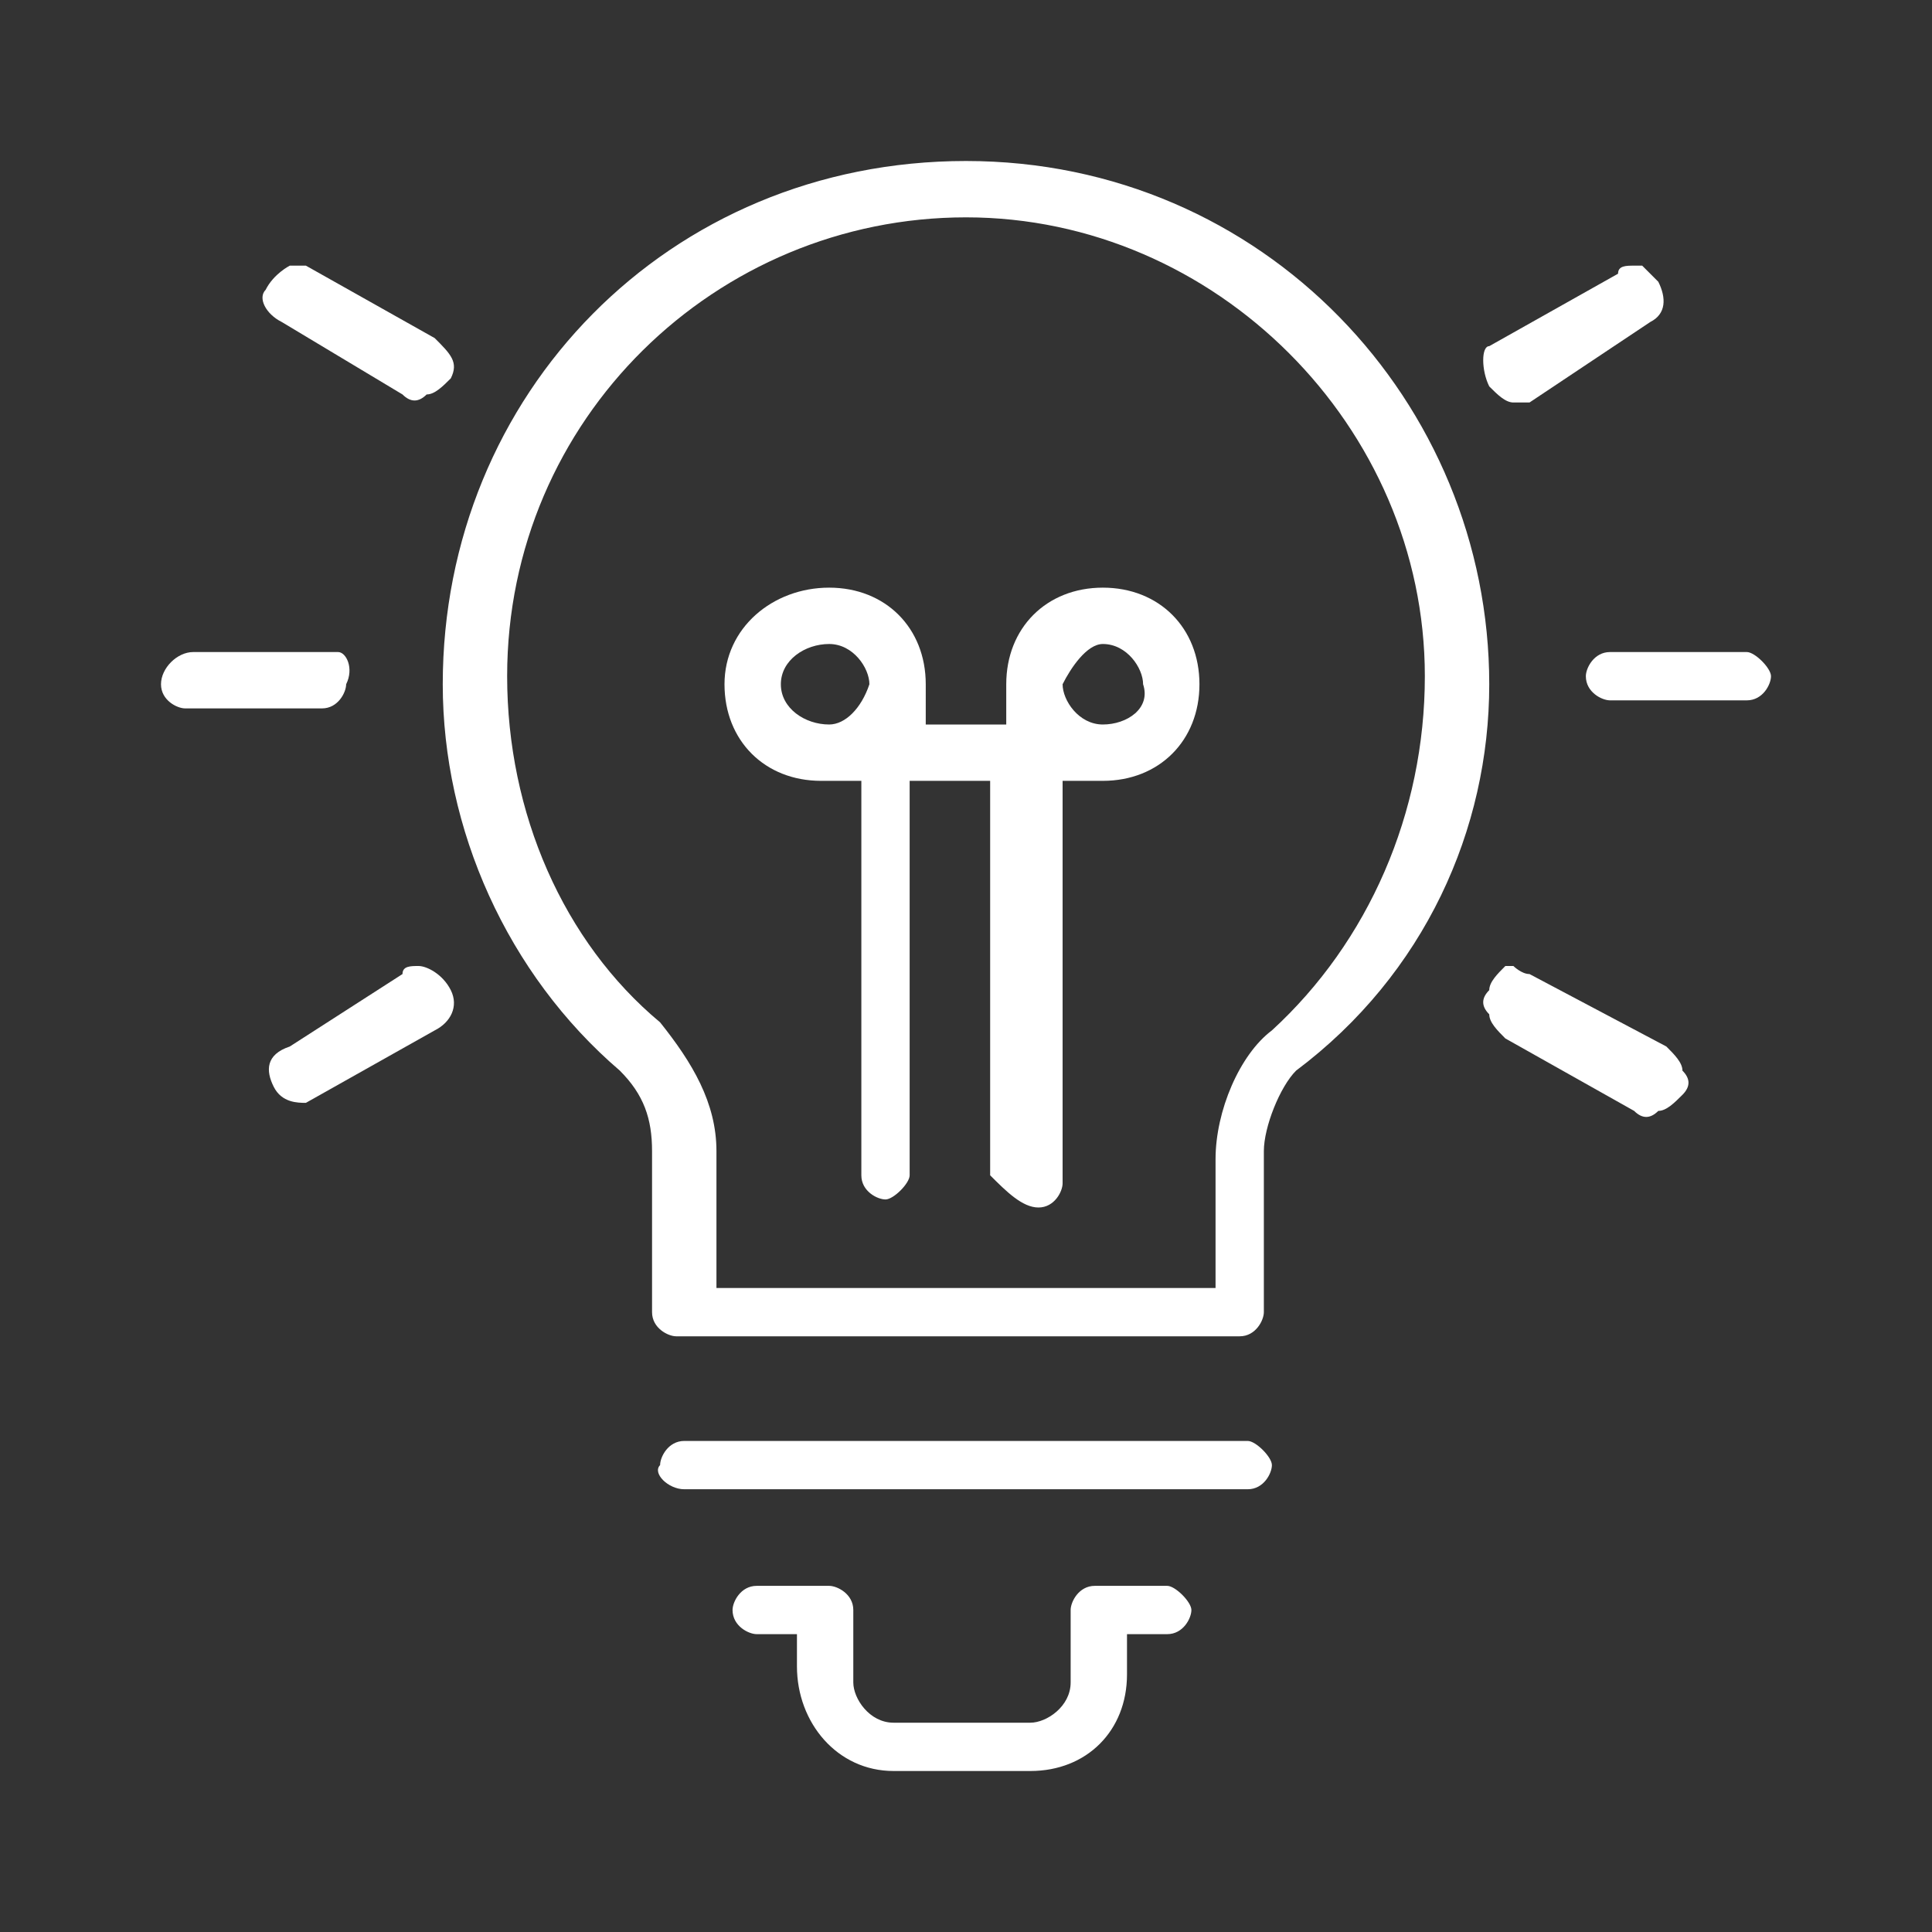 <?xml version="1.0" encoding="utf-8"?>
<svg version="1.1" id="Layer_1" xmlns="http://www.w3.org/2000/svg" xmlns:xlink="http://www.w3.org/1999/xlink" x="0px" y="0px"
	 viewBox="0 0 24 24" style="enable-background:new 0 0 24 24;" xml:space="preserve">
<rect x="0" y="0" width="24" height="24" fill="#333333" stroke="none"/>
<style type="text/css">
	.ivsst0{fill-rule:evenodd;clip-rule:evenodd;fill:#FFFFFF;}
</style>
<g>
	<path class="ivsst0" d="M4.2,8.1H2.4C2.2,8.1,2,8.3,2,8.5s0.2,0.3,0.3,0.3h1.7c0.2,0,0.3-0.2,0.3-0.3C4.4,8.3,4.3,8.1,4.2,8.1z"/>
	<path class="ivsst0" d="M3.8,13.7l1.6-0.9c0.2-0.1,0.3-0.3,0.2-0.5C5.5,12.1,5.3,12,5.2,12C5.1,12,5,12,5,12.1L3.6,13
		c-0.3,0.1-0.3,0.3-0.2,0.5C3.5,13.7,3.7,13.7,3.8,13.7z"/>
	<path class="ivsst0" d="M18.5,12.3c-0.1,0.1-0.1,0.2,0,0.3c0,0.1,0.1,0.2,0.2,0.3l1.6,0.9c0.1,0.1,0.2,0.1,0.3,0
		c0.1,0,0.2-0.1,0.3-0.2c0.1-0.1,0.1-0.2,0-0.3c0-0.1-0.1-0.2-0.2-0.3L19,12.1c-0.1,0-0.2-0.1-0.2-0.1h-0.1
		C18.6,12.1,18.5,12.2,18.5,12.3z"/>
	<path class="ivsst0" d="M21.7,8.1h-1.7c-0.2,0-0.3,0.2-0.3,0.3c0,0.2,0.2,0.3,0.3,0.3h1.7c0.2,0,0.3-0.2,0.3-0.3
		C22,8.3,21.8,8.1,21.7,8.1z"/>
	<path class="ivsst0" d="M18.5,4.8C18.6,4.9,18.7,5,18.8,5S19,5,19,5l1.5-1c0.2-0.1,0.2-0.3,0.1-0.5c-0.1-0.1-0.2-0.2-0.2-0.2h-0.1
		c-0.1,0-0.2,0-0.2,0.1l-1.6,0.9C18.4,4.3,18.4,4.6,18.5,4.8z"/>
	<path class="ivsst0" d="M3.3,3.6C3.2,3.7,3.3,3.9,3.5,4L5,4.9C5.1,5,5.2,5,5.3,4.9c0.1,0,0.2-0.1,0.3-0.2c0.1-0.2,0-0.3-0.2-0.5
		L3.8,3.3c-0.1,0-0.2,0-0.2,0C3.6,3.3,3.4,3.4,3.3,3.6z"/>
	<path class="ivsst0" d="M11.1,22h1.7c0.7,0,1.2-0.5,1.2-1.2v-0.5h0.5c0.2,0,0.3-0.2,0.3-0.3s-0.2-0.3-0.3-0.3h-0.9
		c-0.2,0-0.3,0.2-0.3,0.3v0.9c0,0.3-0.3,0.5-0.5,0.5h-1.7c-0.3,0-0.5-0.3-0.5-0.5v-0.9c0-0.2-0.2-0.3-0.3-0.3H9.4
		c-0.2,0-0.3,0.2-0.3,0.3c0,0.2,0.2,0.3,0.3,0.3h0.5v0.4C9.9,21.4,10.4,22,11.1,22z"/>
	<path class="ivsst0" d="M8.5,18.5h7c0.2,0,0.3-0.2,0.3-0.3s-0.2-0.3-0.3-0.3h-7c-0.2,0-0.3,0.2-0.3,0.3C8.1,18.3,8.3,18.5,8.5,18.5z"
		/>
	<path class="ivsst0" d="M18.5,8.5C18.5,5,15.7,2,12,2S5.5,4.9,5.5,8.5c0,1.8,0.8,3.6,2.2,4.8c0.3,0.3,0.4,0.6,0.4,1v2
		c0,0.2,0.2,0.3,0.3,0.3h7c0.2,0,0.3-0.2,0.3-0.3c0,0,0-1.2,0-2c0-0.3,0.2-0.8,0.4-1C17.7,12.1,18.5,10.3,18.5,8.5z M15.8,12.8
		c-0.4,0.3-0.7,1-0.7,1.6c0,0.5,0,1.1,0,1.6V16H8.9v-1.7c0-0.6-0.3-1.1-0.7-1.6l0,0c-1.2-1-1.9-2.6-1.9-4.3c0-3.2,2.6-5.7,5.7-5.7
		s5.7,2.6,5.7,5.7C17.7,10.1,17,11.7,15.8,12.8z"/>
	<path class="ivsst0" d="M12.9,15c0.2,0,0.3-0.2,0.3-0.3V9.7h0.5c0.7,0,1.2-0.5,1.2-1.2s-0.5-1.2-1.2-1.2c-0.7,0-1.2,0.5-1.2,1.2V9h-1
		V8.5c0-0.7-0.5-1.2-1.2-1.2C9.6,7.3,9,7.8,9,8.5s0.5,1.2,1.2,1.2h0.5v4.9c0,0.2,0.2,0.3,0.3,0.3s0.3-0.2,0.3-0.3V9.7h1v4.9
		C12.5,14.8,12.7,15,12.9,15z M13.7,8c0.3,0,0.5,0.3,0.5,0.5C14.3,8.8,14,9,13.7,9c-0.3,0-0.5-0.3-0.5-0.5C13.3,8.3,13.5,8,13.7,8z
		 M10.3,9C10,9,9.7,8.8,9.7,8.5S10,8,10.3,8c0.3,0,0.5,0.3,0.5,0.5C10.7,8.8,10.5,9,10.3,9z"/>
</g>
</svg>
